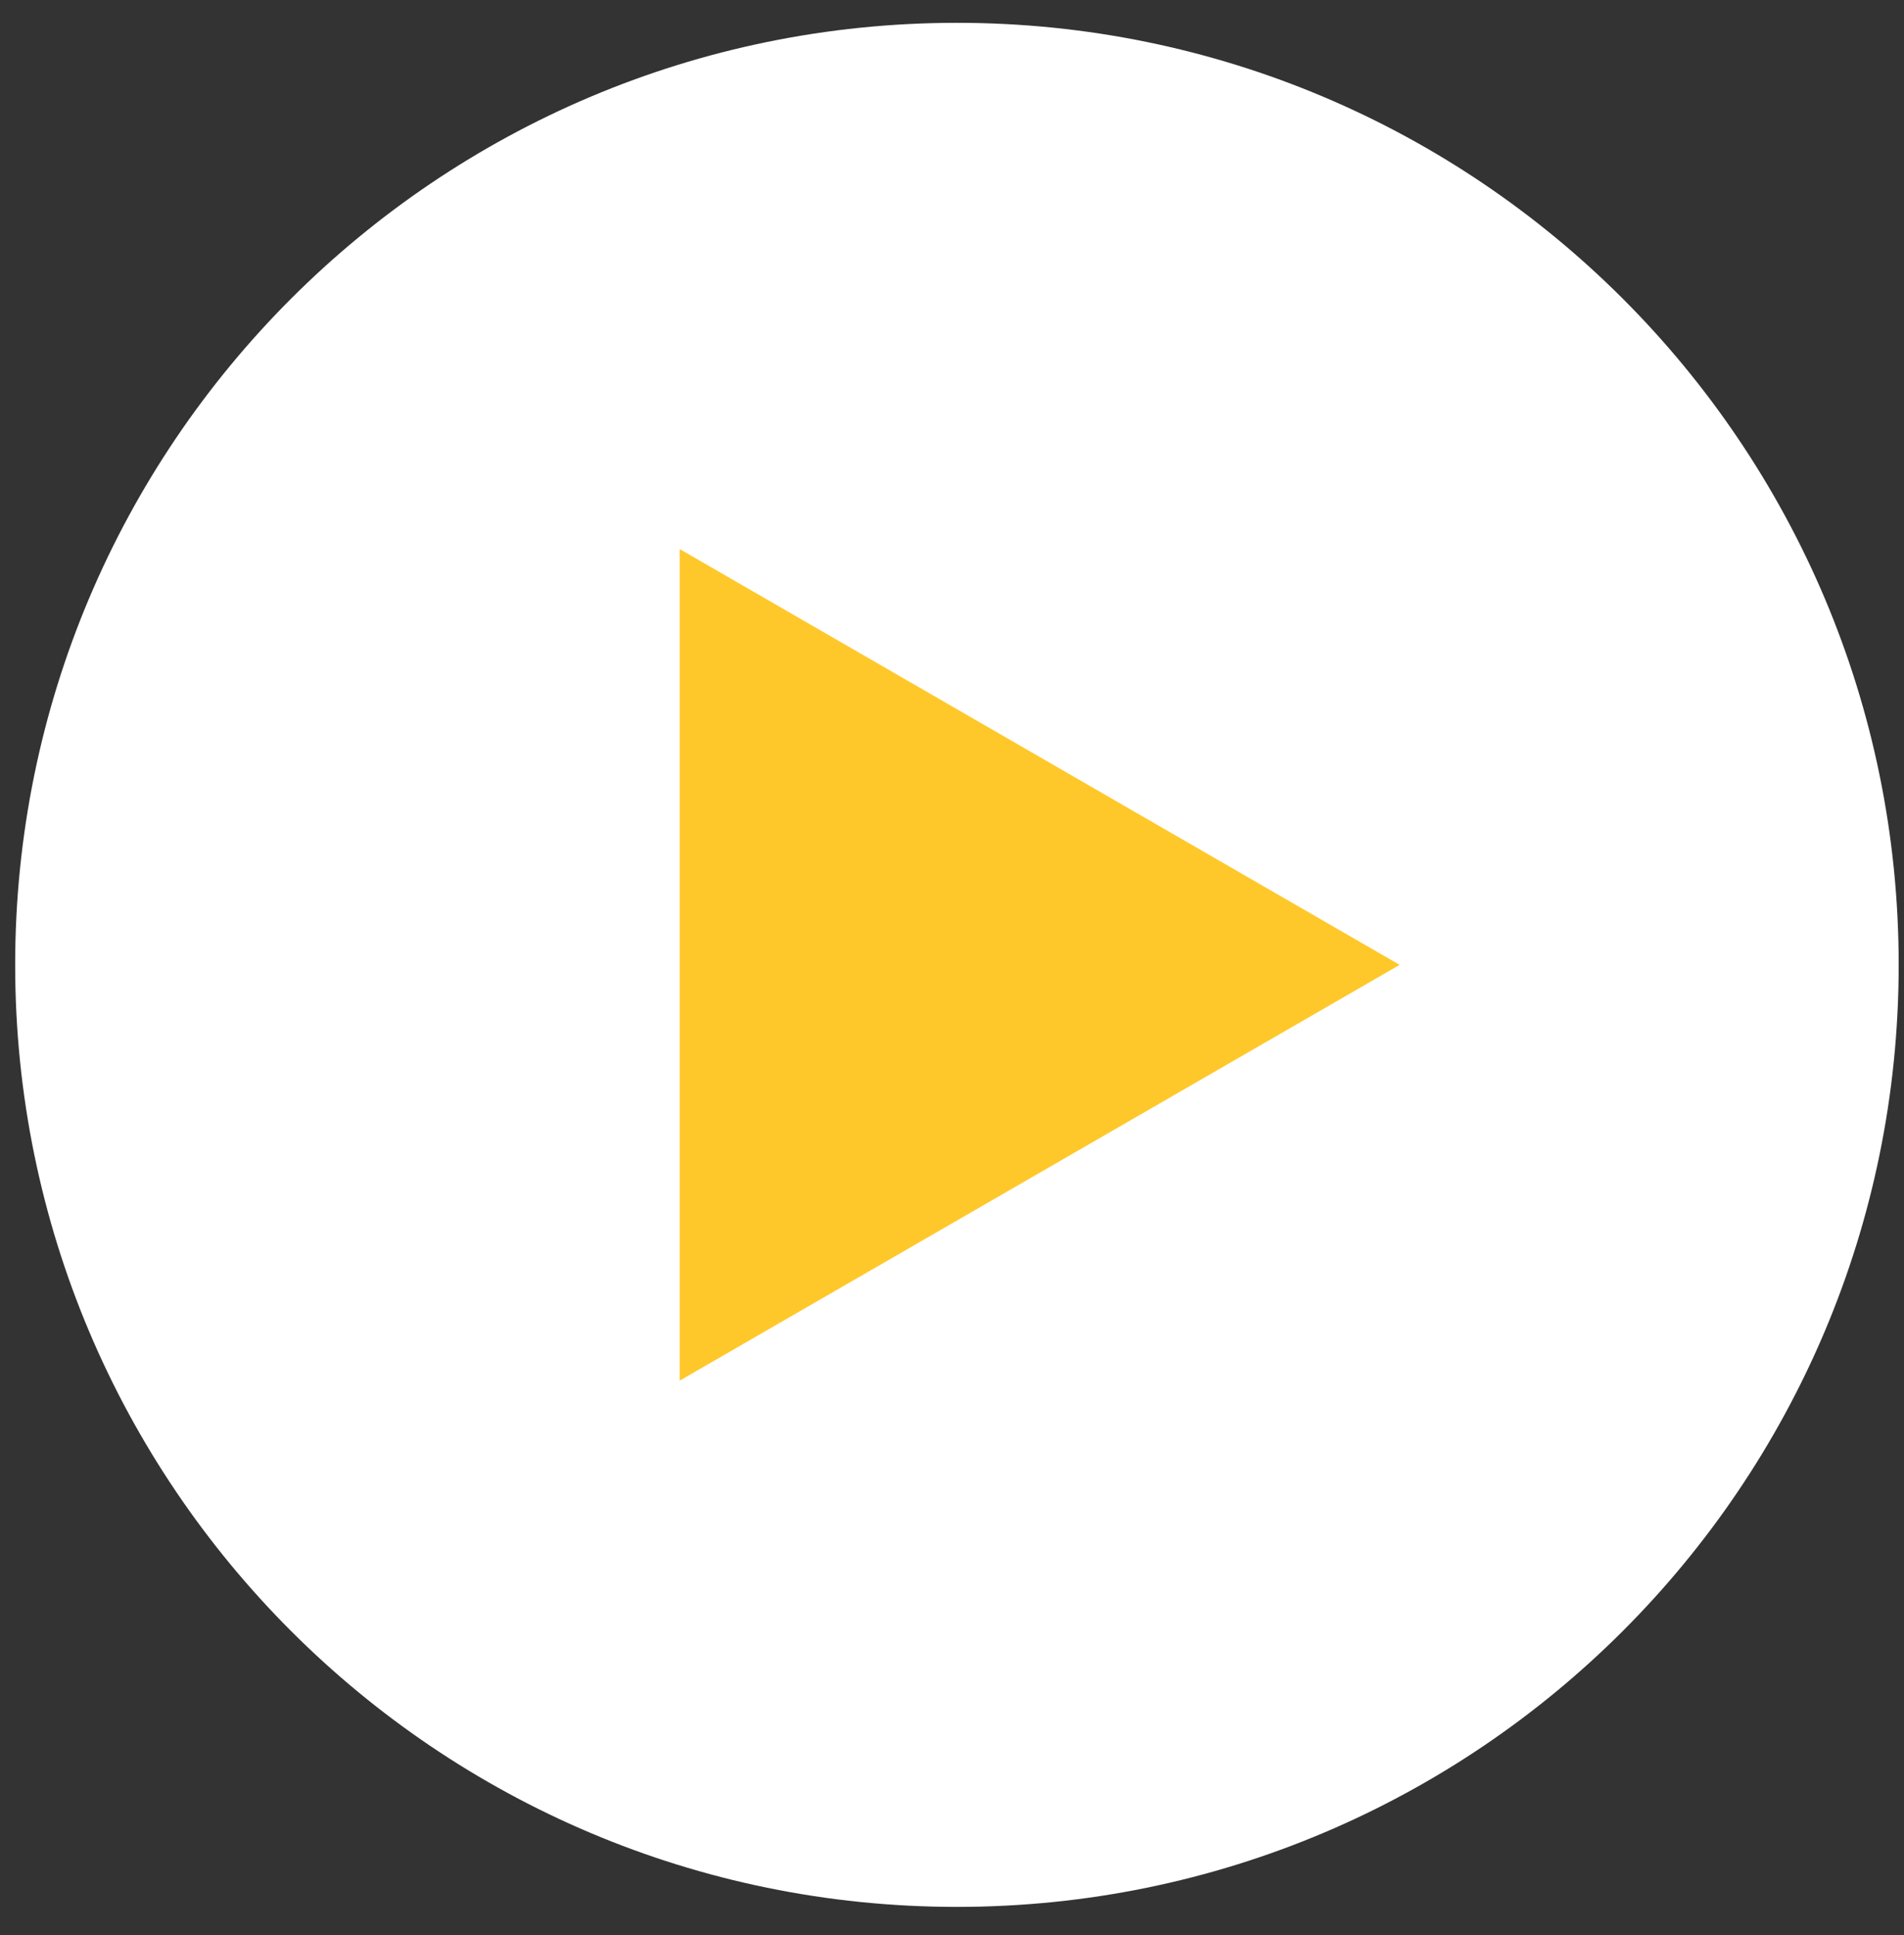 <?xml version="1.0" encoding="UTF-8"?>
<svg width="62px" height="63px" viewBox="0 0 62 63" version="1.1" xmlns="http://www.w3.org/2000/svg" xmlns:xlink="http://www.w3.org/1999/xlink">
    <rect x="0" y="0" width="62" height="63" fill="#333333" stroke="none"/>
    <!-- Generator: Sketch 57.1 (83088) - https://sketch.com -->
    <title>flecha-amarilla-drch</title>
    <desc>Created with Sketch.</desc>
    <g id="Web" stroke="none" stroke-width="1" fill="none" fill-rule="evenodd">
        <g id="Landing-Page" transform="translate(-1229, -940)">
            <g id="Prod.-teaser-01" transform="translate(0, 799)">
                <g id="Botones" transform="translate(1155, 141)">
                    <g id="flecha-amarilla-drch" transform="translate(74.494, 0.743)">
                        <path d="M3.55271368e-15,30.667 C3.55271368e-15,13.73 13.73,-2.84217094e-14 30.667,-2.84217094e-14 C47.603,-2.84217094e-14 61.333,13.73 61.333,30.667 C61.333,47.604 47.603,61.334 30.667,61.334 C13.73,61.334 3.55271368e-15,47.604 3.55271368e-15,30.667" id="Fill-13" fill="#FFFFFF"></path>
                        <polygon id="Fill-15" fill="#FFC82A" points="45.083 30.667 21.638 44.203 21.638 17.131"></polygon>
                    </g>
                </g>
            </g>
        </g>
    </g>
</svg>
